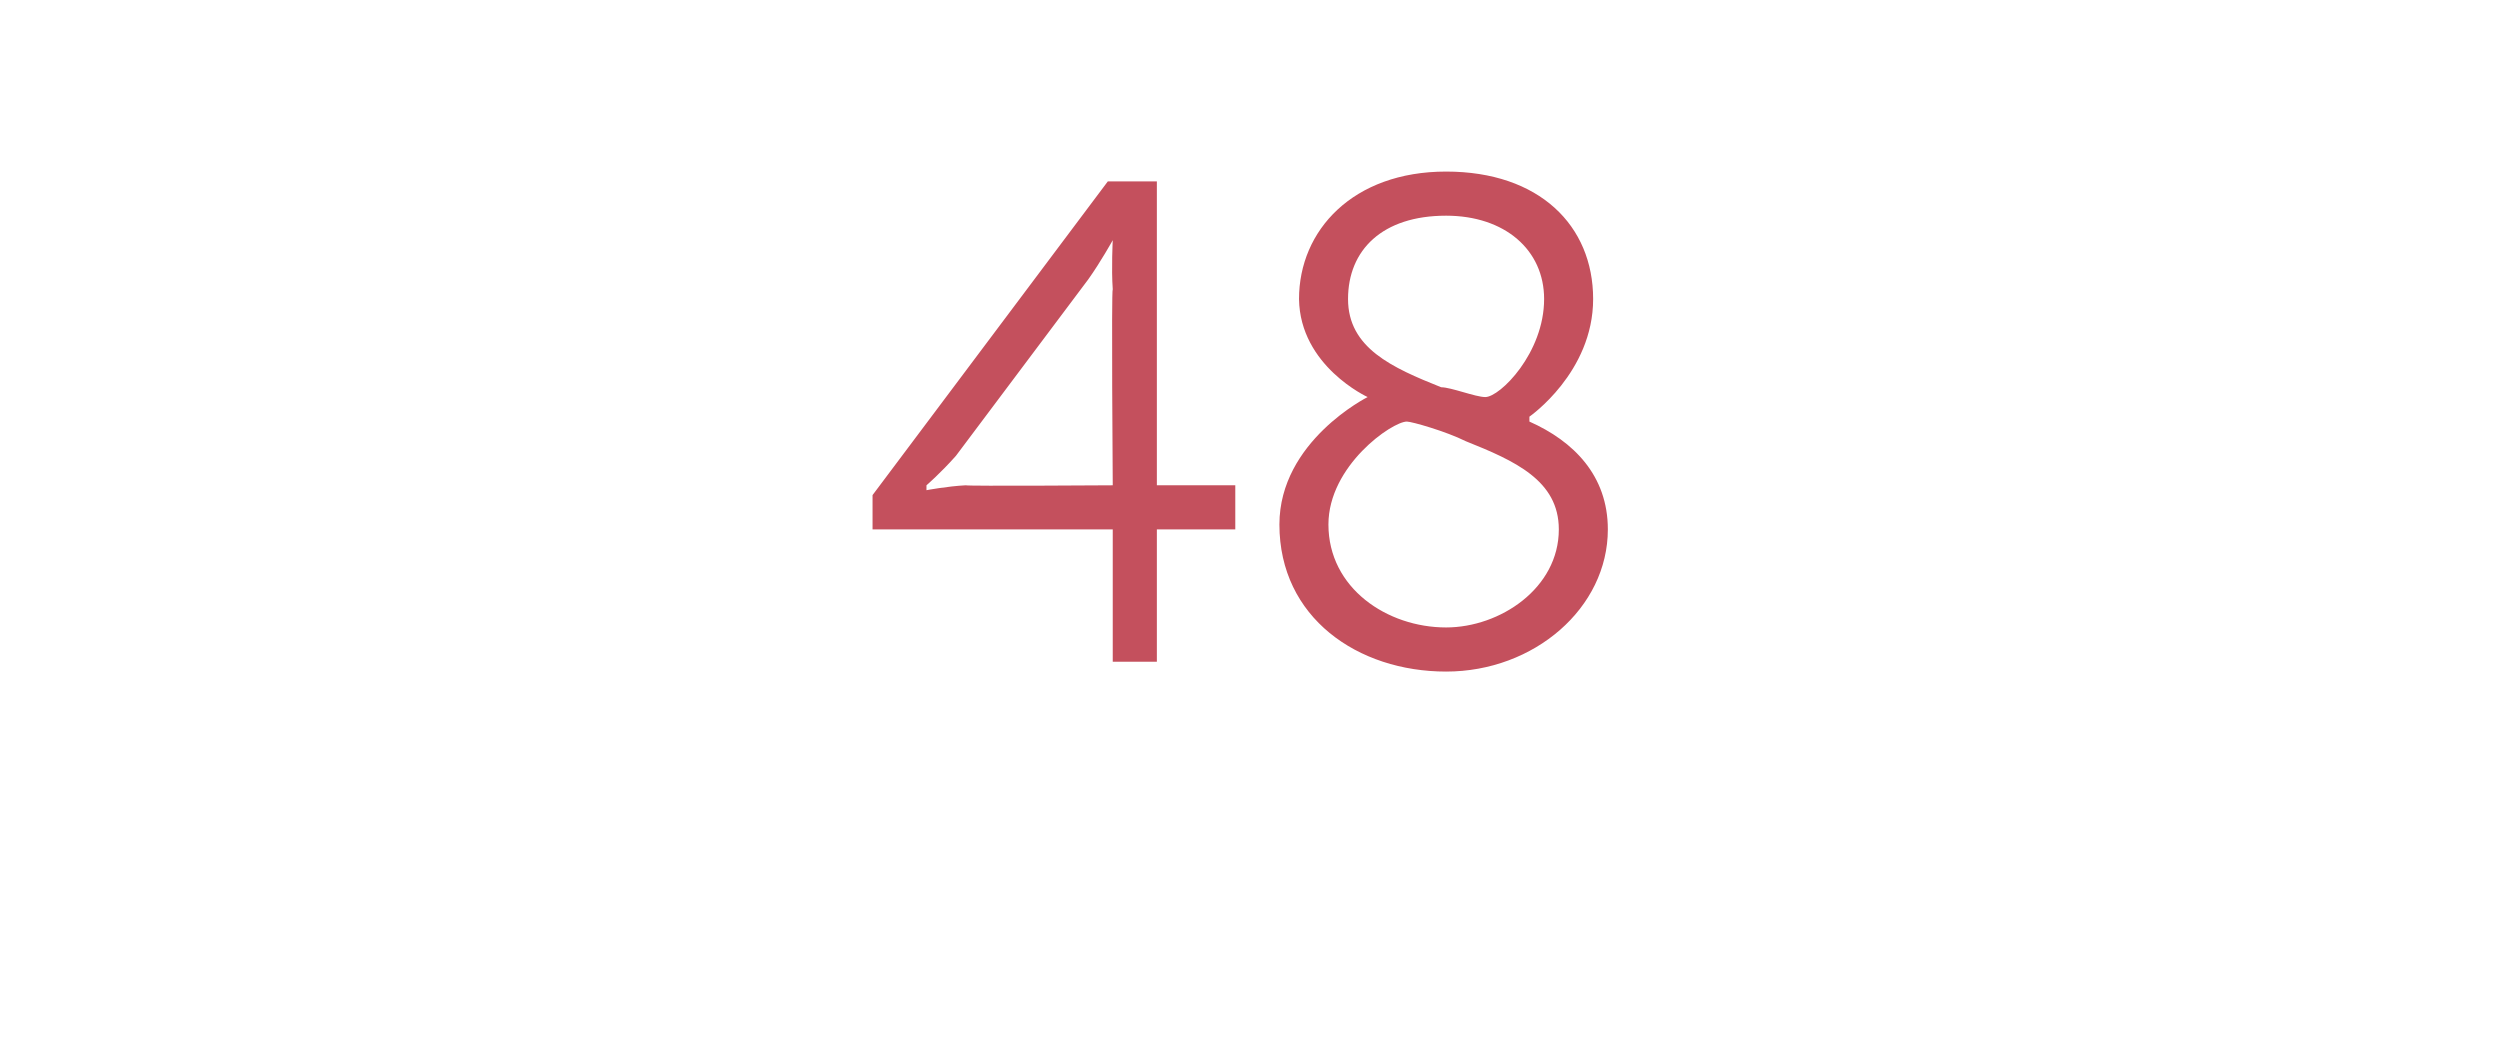<?xml version="1.0" standalone="no"?>
<!DOCTYPE svg PUBLIC "-//W3C//DTD SVG 1.1//EN" "http://www.w3.org/Graphics/SVG/1.1/DTD/svg11.dtd">
<svg xmlns="http://www.w3.org/2000/svg" version="1.1" width="51px" height="21.5px" viewBox="0 -3 51 21.5" style="top:-3px">
  <desc>48</desc>
  <defs/>
  <g id="Polygon164419">
    <path d="M 17.8 7.1 L 22.6 0.7 L 23.6 0.7 L 23.6 6.9 L 25.2 6.9 L 25.2 7.8 L 23.6 7.8 L 23.6 10.5 L 22.7 10.5 L 22.7 7.8 L 17.8 7.8 L 17.8 7.1 Z M 22.7 2.9 C 22.67 2.48 22.7 1.9 22.7 1.9 L 22.7 1.9 C 22.7 1.9 22.45 2.35 22.2 2.7 C 22.2 2.7 19.5 6.3 19.5 6.3 C 19.18 6.66 18.9 6.9 18.9 6.9 L 18.9 7 C 18.9 7 19.32 6.92 19.7 6.9 C 19.74 6.92 22.7 6.9 22.7 6.9 C 22.7 6.9 22.67 2.9 22.7 2.9 Z M 27.9 5.1 C 27.86 5.12 27.9 5.1 27.9 5.1 C 27.9 5.1 26.52 4.47 26.5 3.1 C 26.5 1.7 27.6 0.5 29.5 0.5 C 31.4 0.5 32.5 1.6 32.5 3.1 C 32.5 4.6 31.2 5.5 31.2 5.5 C 31.2 5.5 31.2 5.6 31.2 5.6 C 32.1 6 32.8 6.7 32.8 7.8 C 32.8 9.4 31.3 10.7 29.5 10.7 C 27.7 10.7 26.1 9.6 26.1 7.7 C 26.1 6 27.9 5.1 27.9 5.1 Z M 30.3 5.1 C 30.6 5.1 31.5 4.2 31.5 3.1 C 31.5 2.1 30.7 1.4 29.5 1.4 C 28.2 1.4 27.5 2.1 27.5 3.1 C 27.5 4.1 28.4 4.5 29.4 4.9 C 29.6 4.9 30.1 5.1 30.3 5.1 Z M 29.5 9.8 C 30.6 9.8 31.8 9 31.8 7.8 C 31.8 6.8 30.9 6.4 29.9 6 C 29.5 5.8 28.8 5.6 28.7 5.6 C 28.4 5.6 27.1 6.5 27.1 7.7 C 27.1 9 28.3 9.8 29.5 9.8 Z " stroke="none" fill="#c4505d"/>
  </g>
</svg>